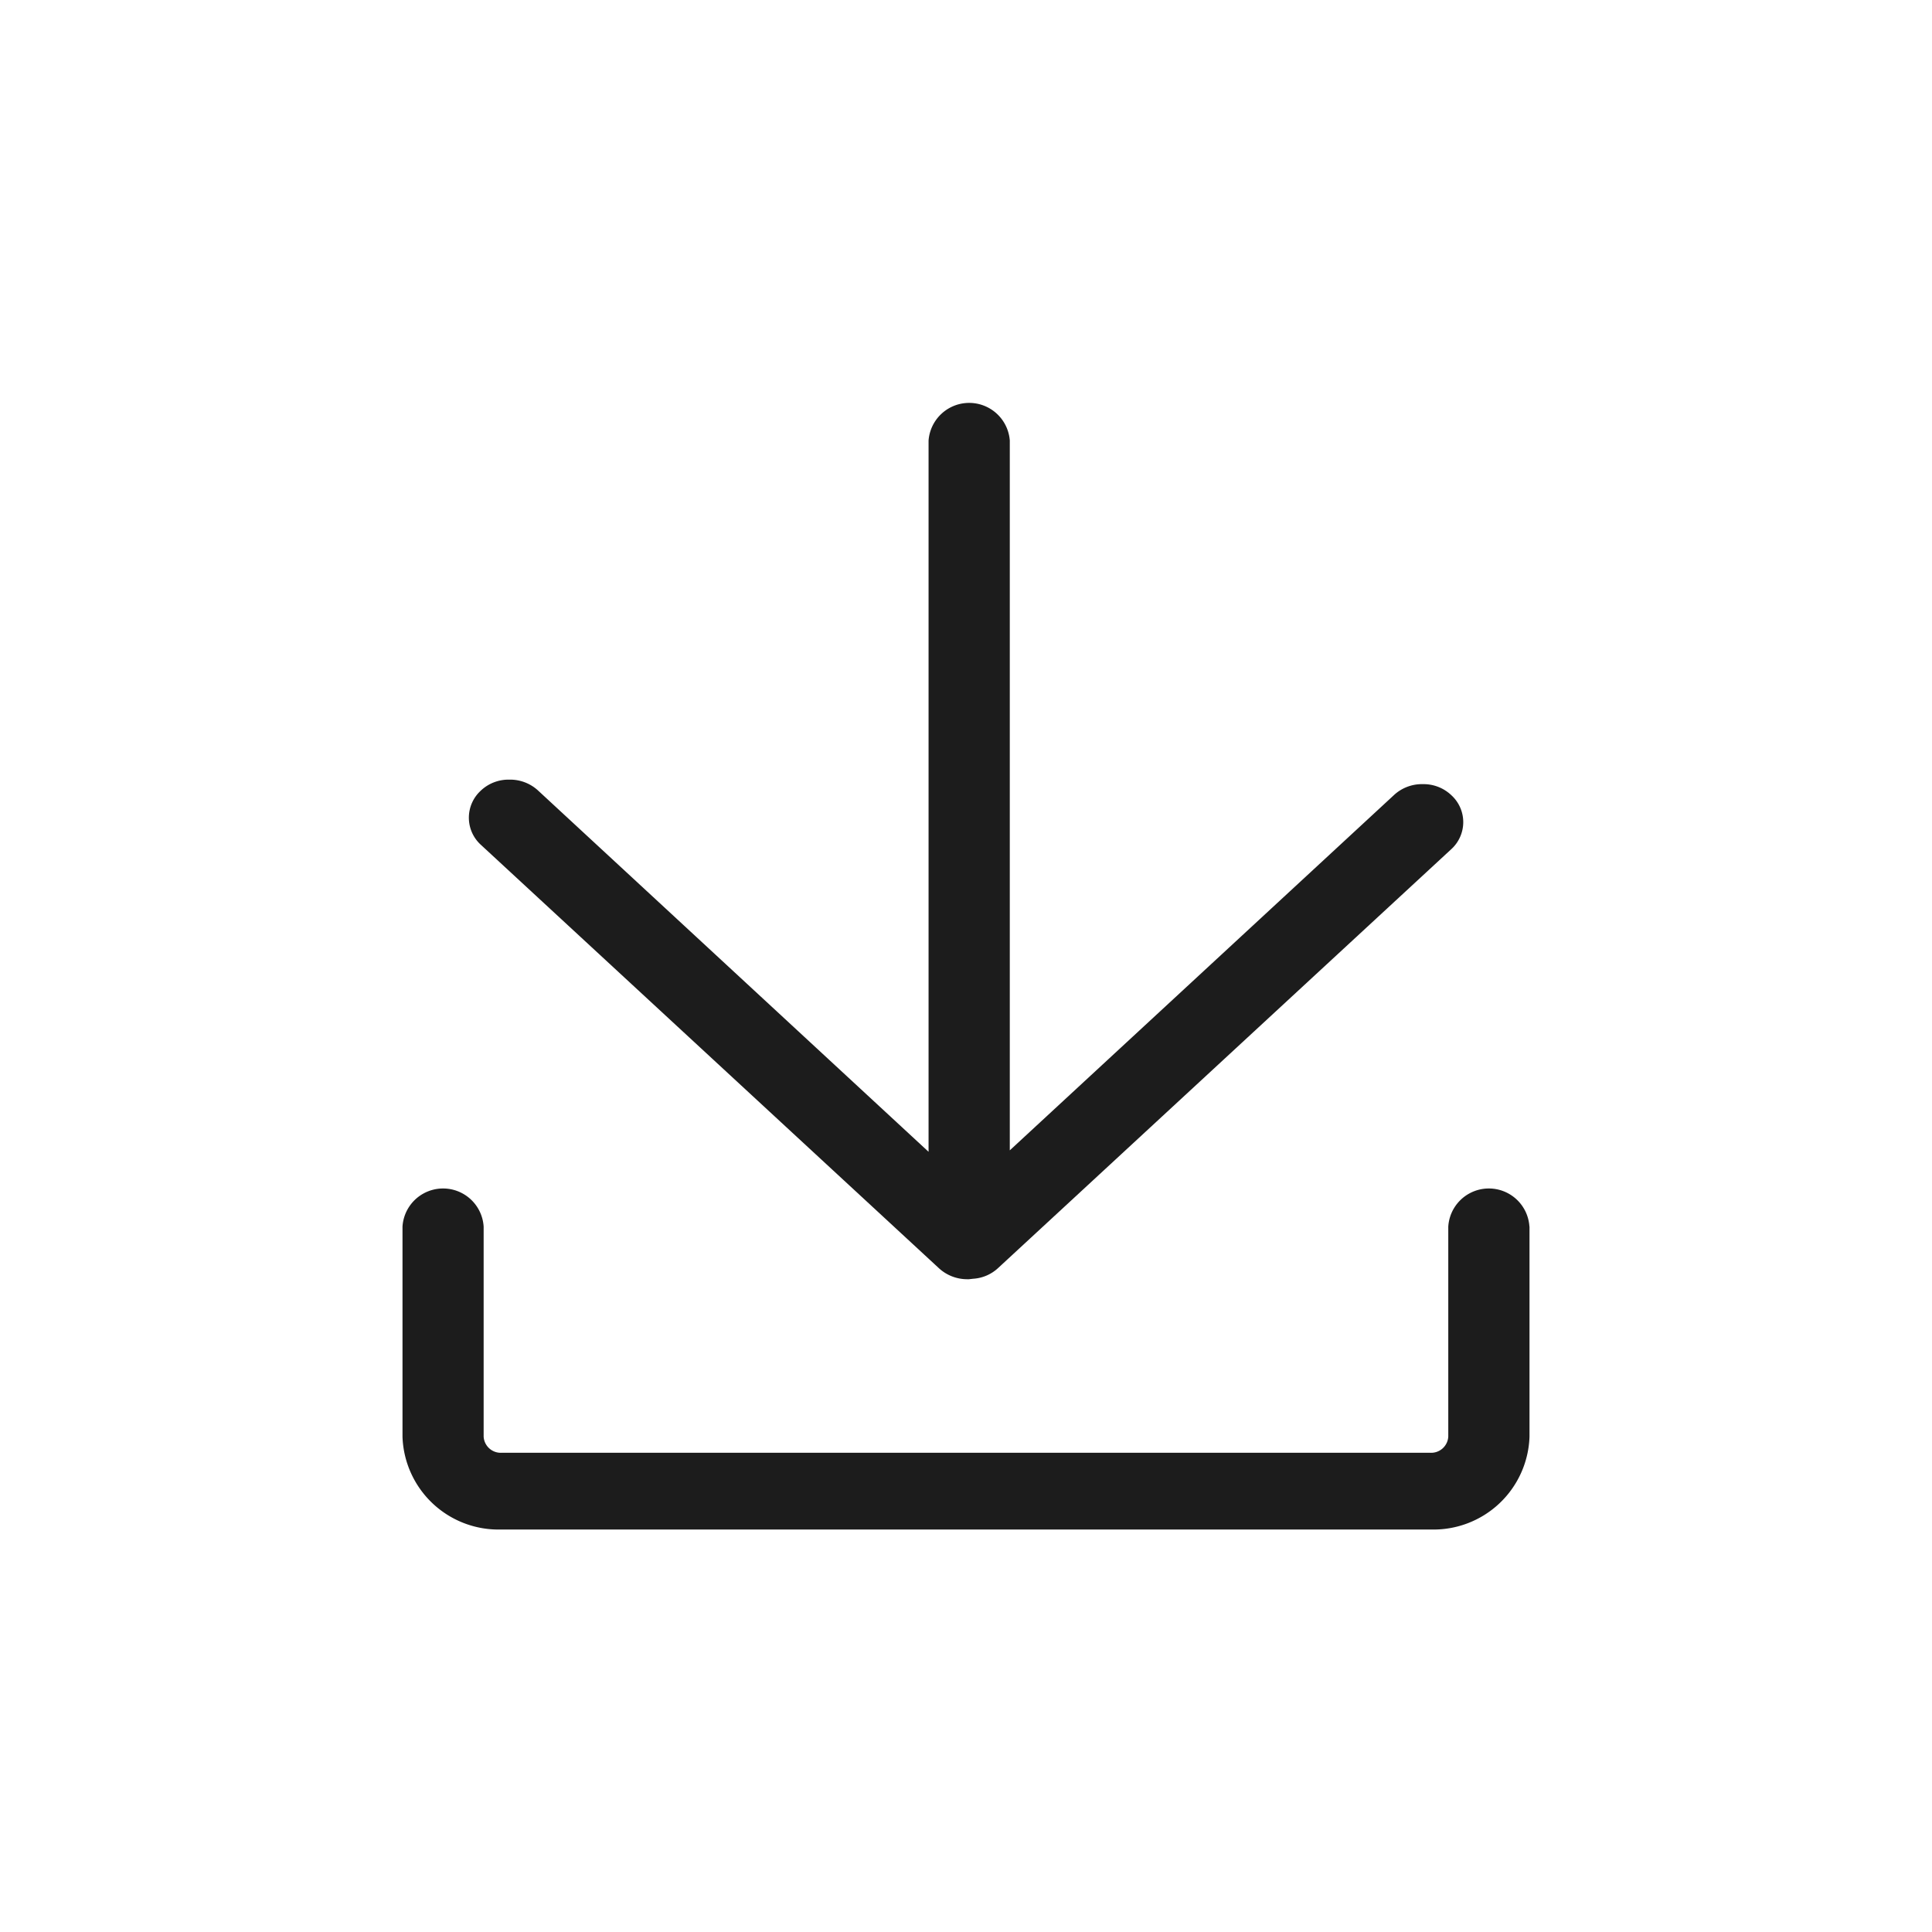 <svg xmlns="http://www.w3.org/2000/svg" width="24" height="24" viewBox="0 0 24 24"><defs><style>.a,.b{fill:#1c1c1c;}.b{opacity:0;}</style></defs><g transform="translate(-136 -414)"><g transform="translate(133 411)"><path class="a" d="M21.782,13.219a.455.455,0,0,1-.15.331l-5.626,5.2a.5.5,0,0,1-.311.135l-.054.006h-.018a.519.519,0,0,1-.359-.141L9.579,13.495a.455.455,0,0,1-.006-.669.5.5,0,0,1,.358-.141.512.512,0,0,1,.358.135l4.851,4.488V8.472a.506.506,0,0,1,1.009,0v8.818l4.773-4.414a.51.51,0,0,1,.358-.135.5.5,0,0,1,.358.141A.452.452,0,0,1,21.782,13.219Z" transform="translate(-0.605 0)"/><path class="a" d="M22,25.126v2.61a1.193,1.193,0,0,1-1.229,1.153H9.229A1.193,1.193,0,0,1,8,27.736v-2.61a.505.505,0,0,1,1.008,0v2.61a.213.213,0,0,0,.22.2H20.771a.213.213,0,0,0,.22-.2v-2.61a.505.505,0,0,1,1.008,0Z" transform="translate(0 -6.889)"/></g><rect class="b" width="24" height="24" transform="translate(136 414)"/></g></svg>
